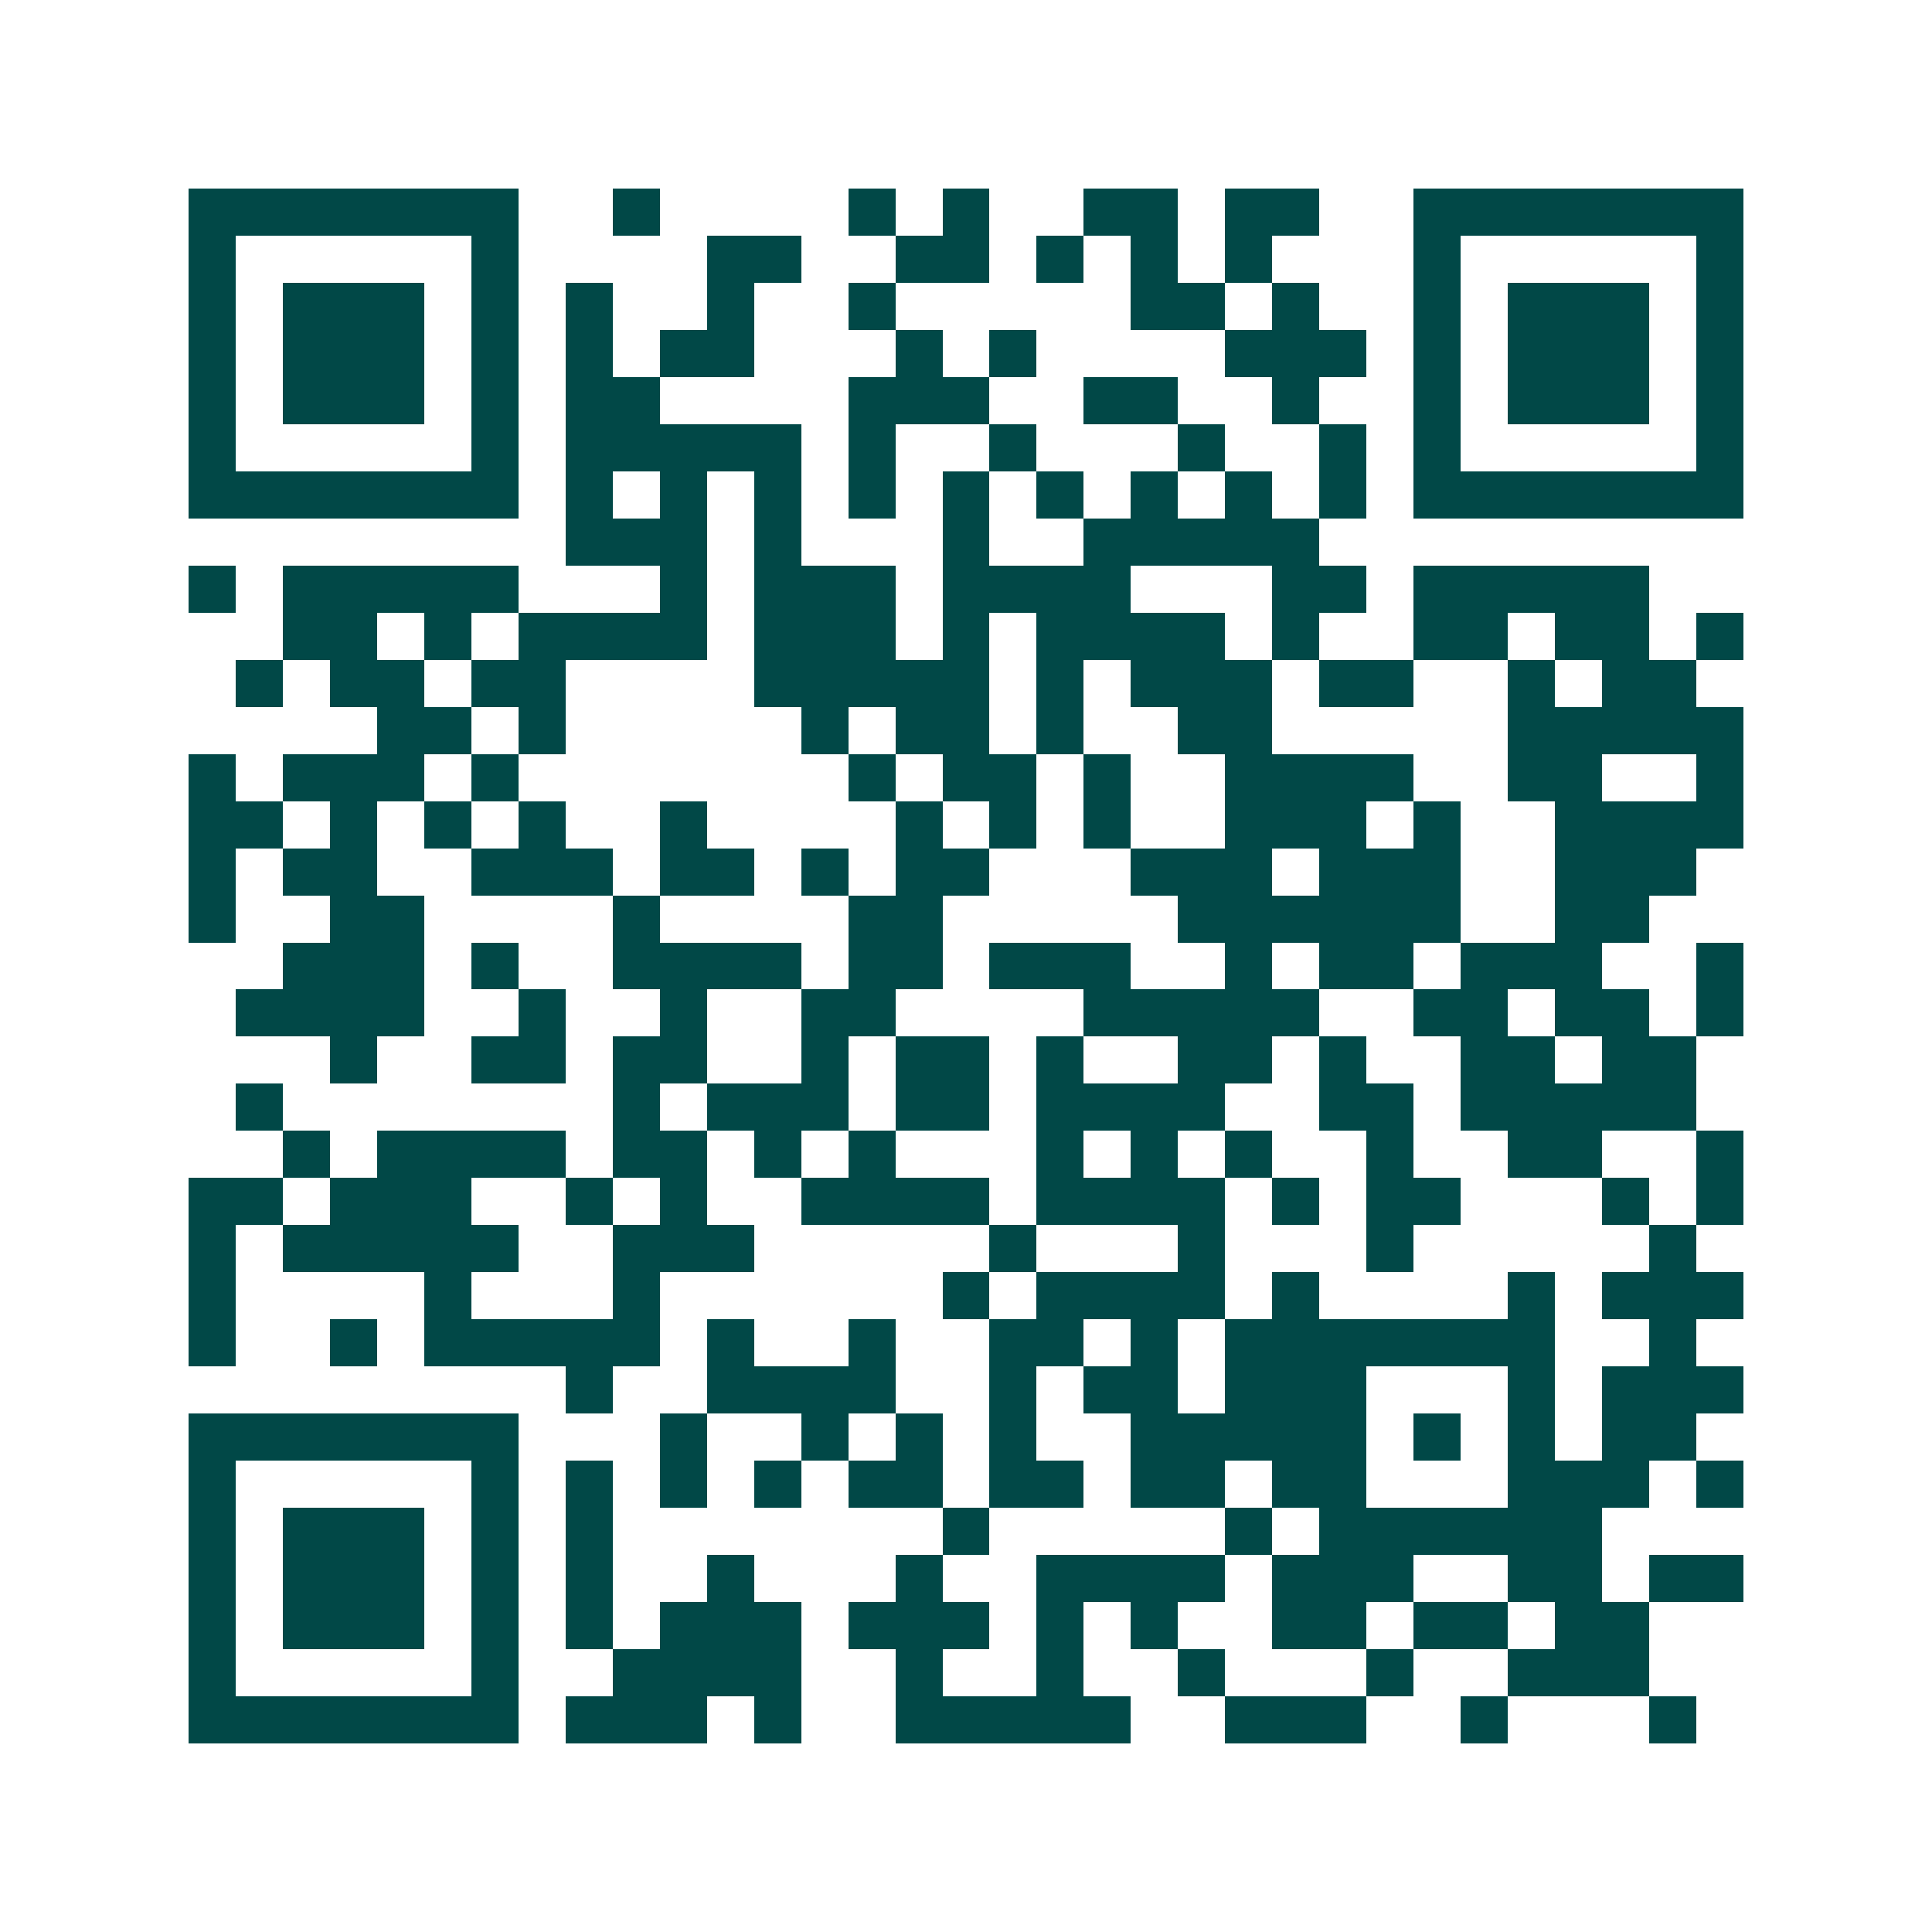 <svg xmlns="http://www.w3.org/2000/svg" width="200" height="200" viewBox="0 0 41 41" shape-rendering="crispEdges"><path fill="#ffffff" d="M0 0h41v41H0z"/><path stroke="#014847" d="M4 4.5h7m2 0h1m4 0h1m1 0h1m2 0h2m1 0h2m2 0h7M4 5.5h1m5 0h1m4 0h2m2 0h2m1 0h1m1 0h1m1 0h1m3 0h1m5 0h1M4 6.5h1m1 0h3m1 0h1m1 0h1m2 0h1m2 0h1m5 0h2m1 0h1m2 0h1m1 0h3m1 0h1M4 7.5h1m1 0h3m1 0h1m1 0h1m1 0h2m3 0h1m1 0h1m4 0h3m1 0h1m1 0h3m1 0h1M4 8.5h1m1 0h3m1 0h1m1 0h2m4 0h3m2 0h2m2 0h1m2 0h1m1 0h3m1 0h1M4 9.5h1m5 0h1m1 0h5m1 0h1m2 0h1m3 0h1m2 0h1m1 0h1m5 0h1M4 10.5h7m1 0h1m1 0h1m1 0h1m1 0h1m1 0h1m1 0h1m1 0h1m1 0h1m1 0h1m1 0h7M12 11.5h3m1 0h1m3 0h1m2 0h5M4 12.5h1m1 0h5m3 0h1m1 0h3m1 0h4m3 0h2m1 0h5M6 13.5h2m1 0h1m1 0h4m1 0h3m1 0h1m1 0h4m1 0h1m2 0h2m1 0h2m1 0h1M5 14.5h1m1 0h2m1 0h2m4 0h5m1 0h1m1 0h3m1 0h2m2 0h1m1 0h2M8 15.5h2m1 0h1m5 0h1m1 0h2m1 0h1m2 0h2m5 0h5M4 16.5h1m1 0h3m1 0h1m7 0h1m1 0h2m1 0h1m2 0h4m2 0h2m2 0h1M4 17.5h2m1 0h1m1 0h1m1 0h1m2 0h1m4 0h1m1 0h1m1 0h1m2 0h3m1 0h1m2 0h4M4 18.5h1m1 0h2m2 0h3m1 0h2m1 0h1m1 0h2m3 0h3m1 0h3m2 0h3M4 19.5h1m2 0h2m4 0h1m4 0h2m5 0h6m2 0h2M6 20.5h3m1 0h1m2 0h4m1 0h2m1 0h3m2 0h1m1 0h2m1 0h3m2 0h1M5 21.5h4m2 0h1m2 0h1m2 0h2m4 0h5m2 0h2m1 0h2m1 0h1M7 22.5h1m2 0h2m1 0h2m2 0h1m1 0h2m1 0h1m2 0h2m1 0h1m2 0h2m1 0h2M5 23.5h1m7 0h1m1 0h3m1 0h2m1 0h4m2 0h2m1 0h5M6 24.5h1m1 0h4m1 0h2m1 0h1m1 0h1m3 0h1m1 0h1m1 0h1m2 0h1m2 0h2m2 0h1M4 25.5h2m1 0h3m2 0h1m1 0h1m2 0h4m1 0h4m1 0h1m1 0h2m3 0h1m1 0h1M4 26.5h1m1 0h5m2 0h3m5 0h1m3 0h1m3 0h1m5 0h1M4 27.5h1m4 0h1m3 0h1m6 0h1m1 0h4m1 0h1m4 0h1m1 0h3M4 28.5h1m2 0h1m1 0h5m1 0h1m2 0h1m2 0h2m1 0h1m1 0h7m2 0h1M12 29.5h1m2 0h4m2 0h1m1 0h2m1 0h3m3 0h1m1 0h3M4 30.5h7m3 0h1m2 0h1m1 0h1m1 0h1m2 0h5m1 0h1m1 0h1m1 0h2M4 31.5h1m5 0h1m1 0h1m1 0h1m1 0h1m1 0h2m1 0h2m1 0h2m1 0h2m3 0h3m1 0h1M4 32.5h1m1 0h3m1 0h1m1 0h1m7 0h1m5 0h1m1 0h6M4 33.5h1m1 0h3m1 0h1m1 0h1m2 0h1m3 0h1m2 0h4m1 0h3m2 0h2m1 0h2M4 34.5h1m1 0h3m1 0h1m1 0h1m1 0h3m1 0h3m1 0h1m1 0h1m2 0h2m1 0h2m1 0h2M4 35.5h1m5 0h1m2 0h4m2 0h1m2 0h1m2 0h1m3 0h1m2 0h3M4 36.5h7m1 0h3m1 0h1m2 0h5m2 0h3m2 0h1m3 0h1"/></svg>
